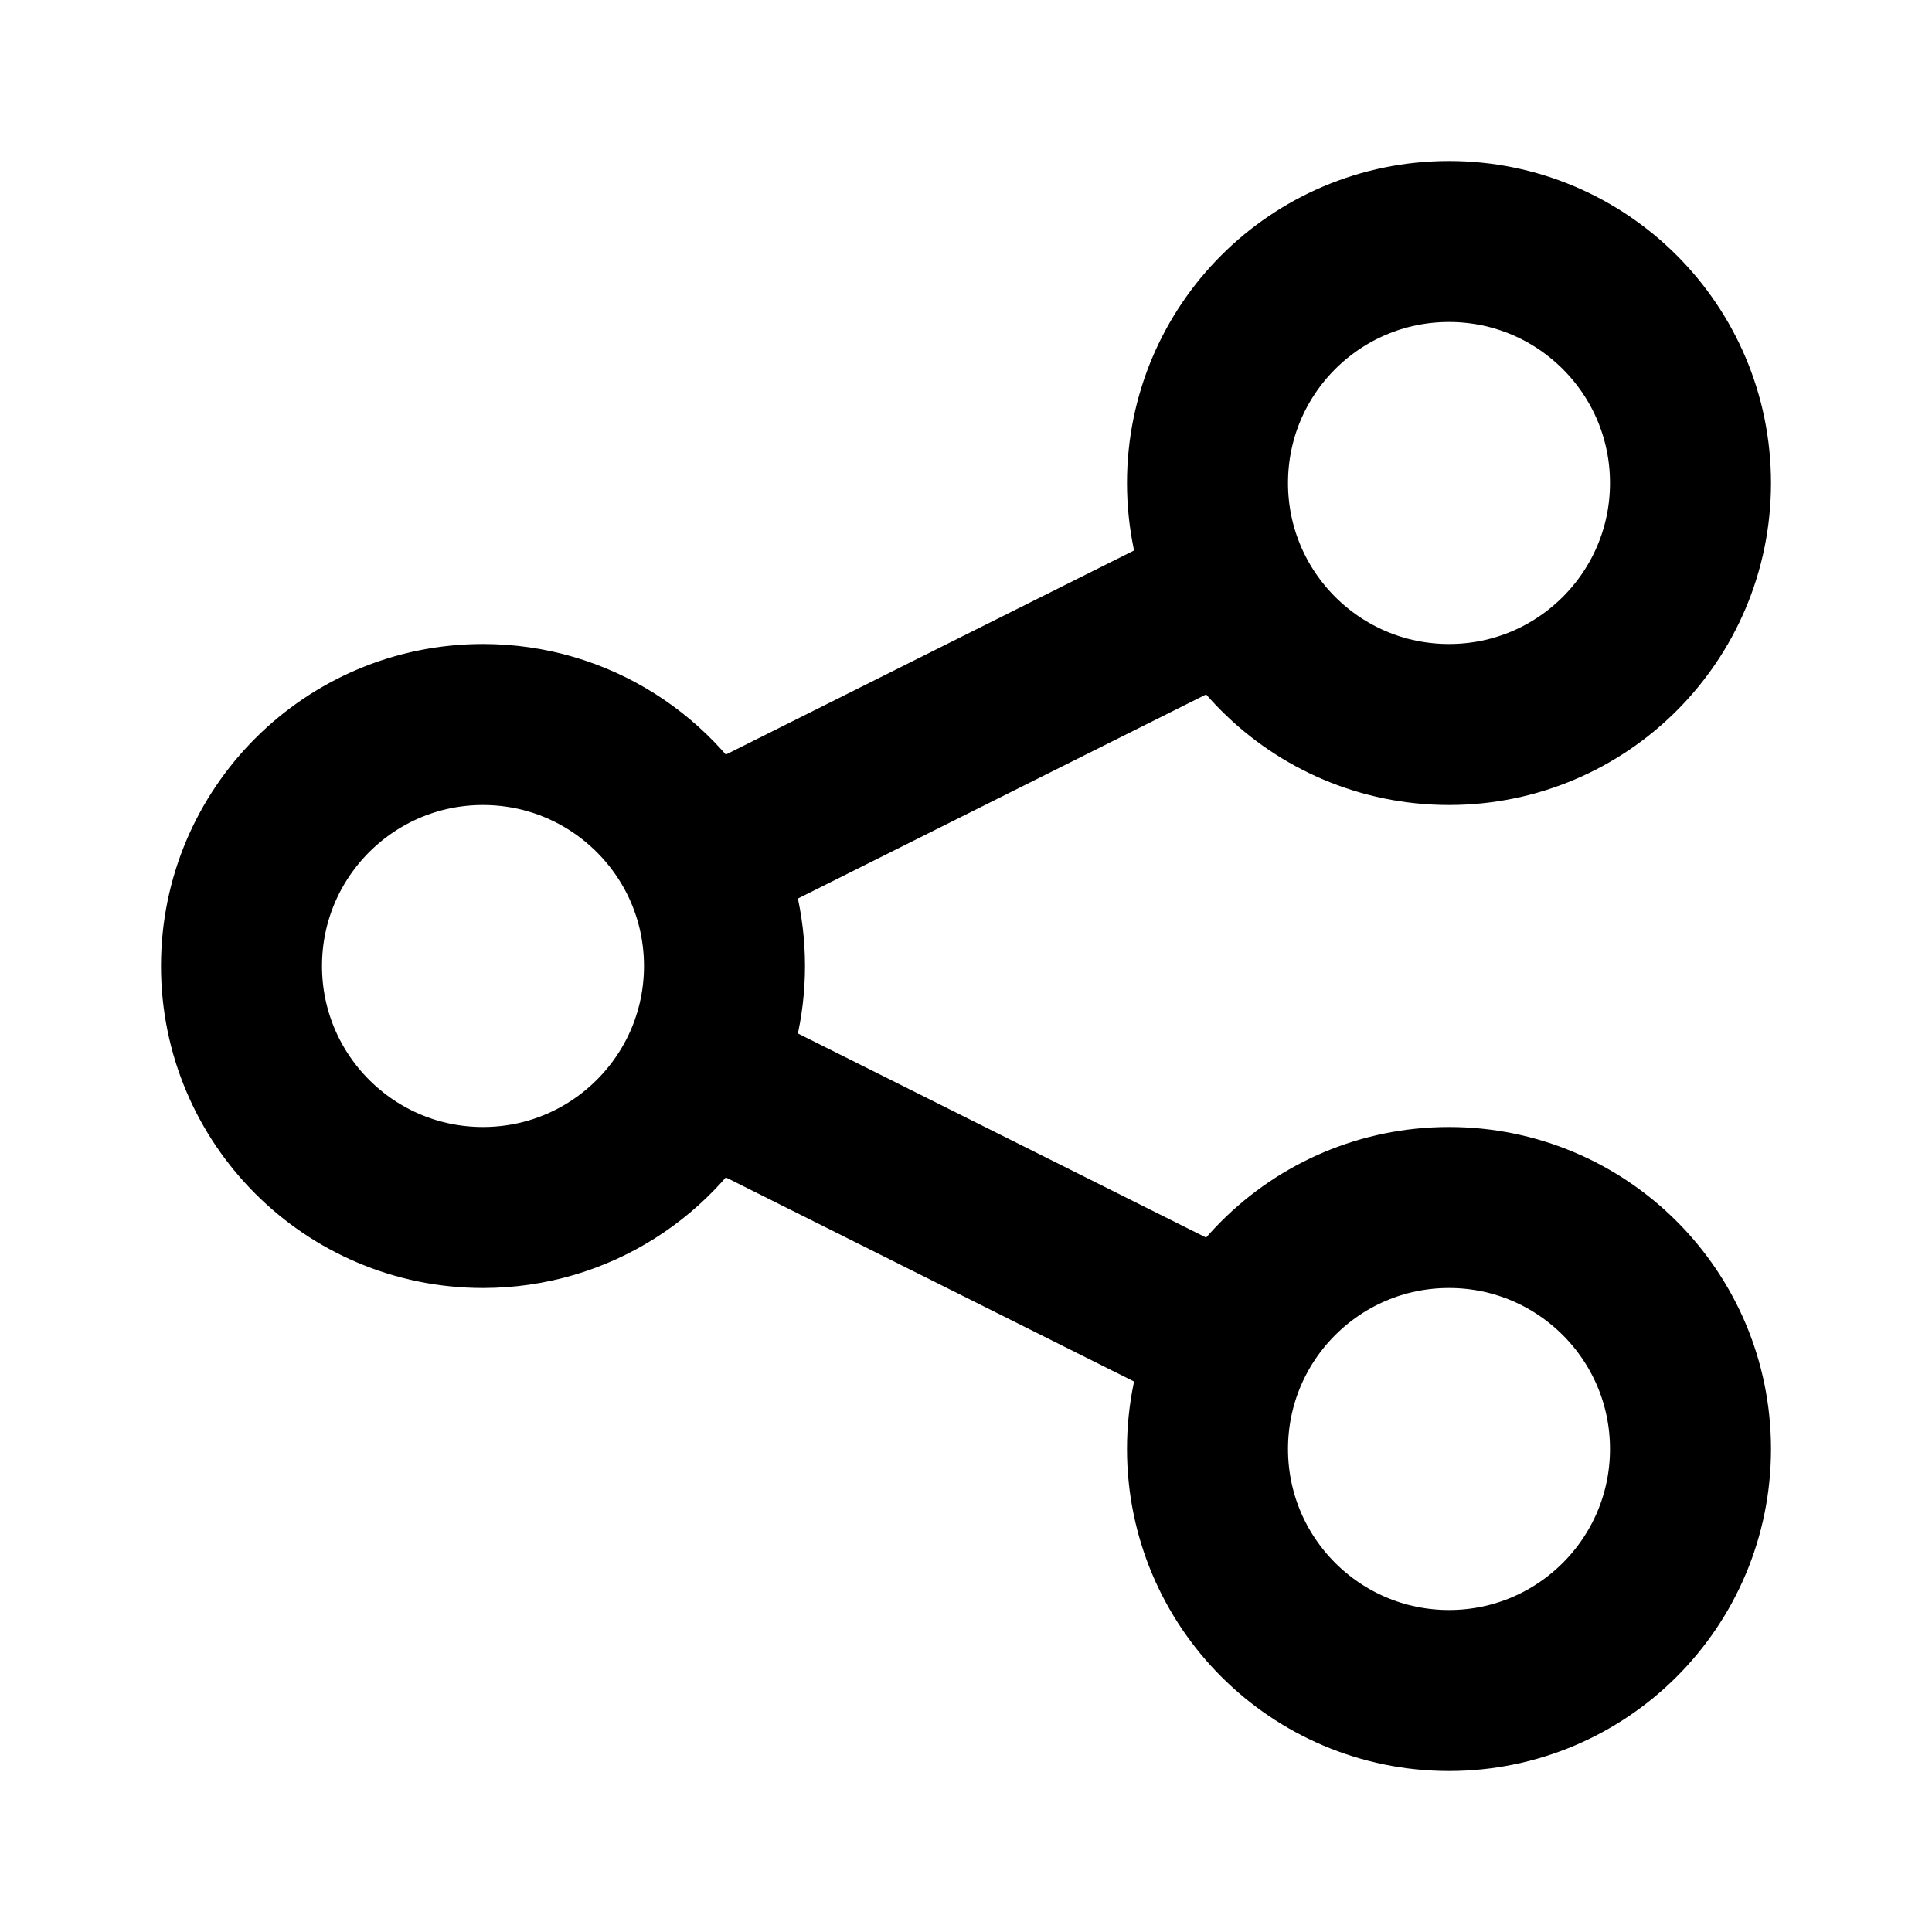 <svg width="800" height="800" viewBox="0 0 24 24" fill="none" xmlns="http://www.w3.org/2000/svg"><path d="M15.214 7.393 8.684 10.658m0 0C8.191 9.675 7.174 9 6 9c-1.657.0-3 1.343-3 3s1.343 3 3 3C7.174 15 8.191 14.325 8.684 13.342m0-2.684C8.886 11.062 9 11.518 9 12S8.886 12.938 8.684 13.342m6.53 3.265-6.53-3.265M21 6c0 1.657-1.343 3-3 3s-3-1.343-3-3 1.343-3 3-3 3 1.343 3 3zm0 12c0 1.657-1.343 3-3 3s-3-1.343-3-3 1.343-3 3-3 3 1.343 3 3z" stroke="#000" stroke-width="2" stroke-linecap="round"/></svg>